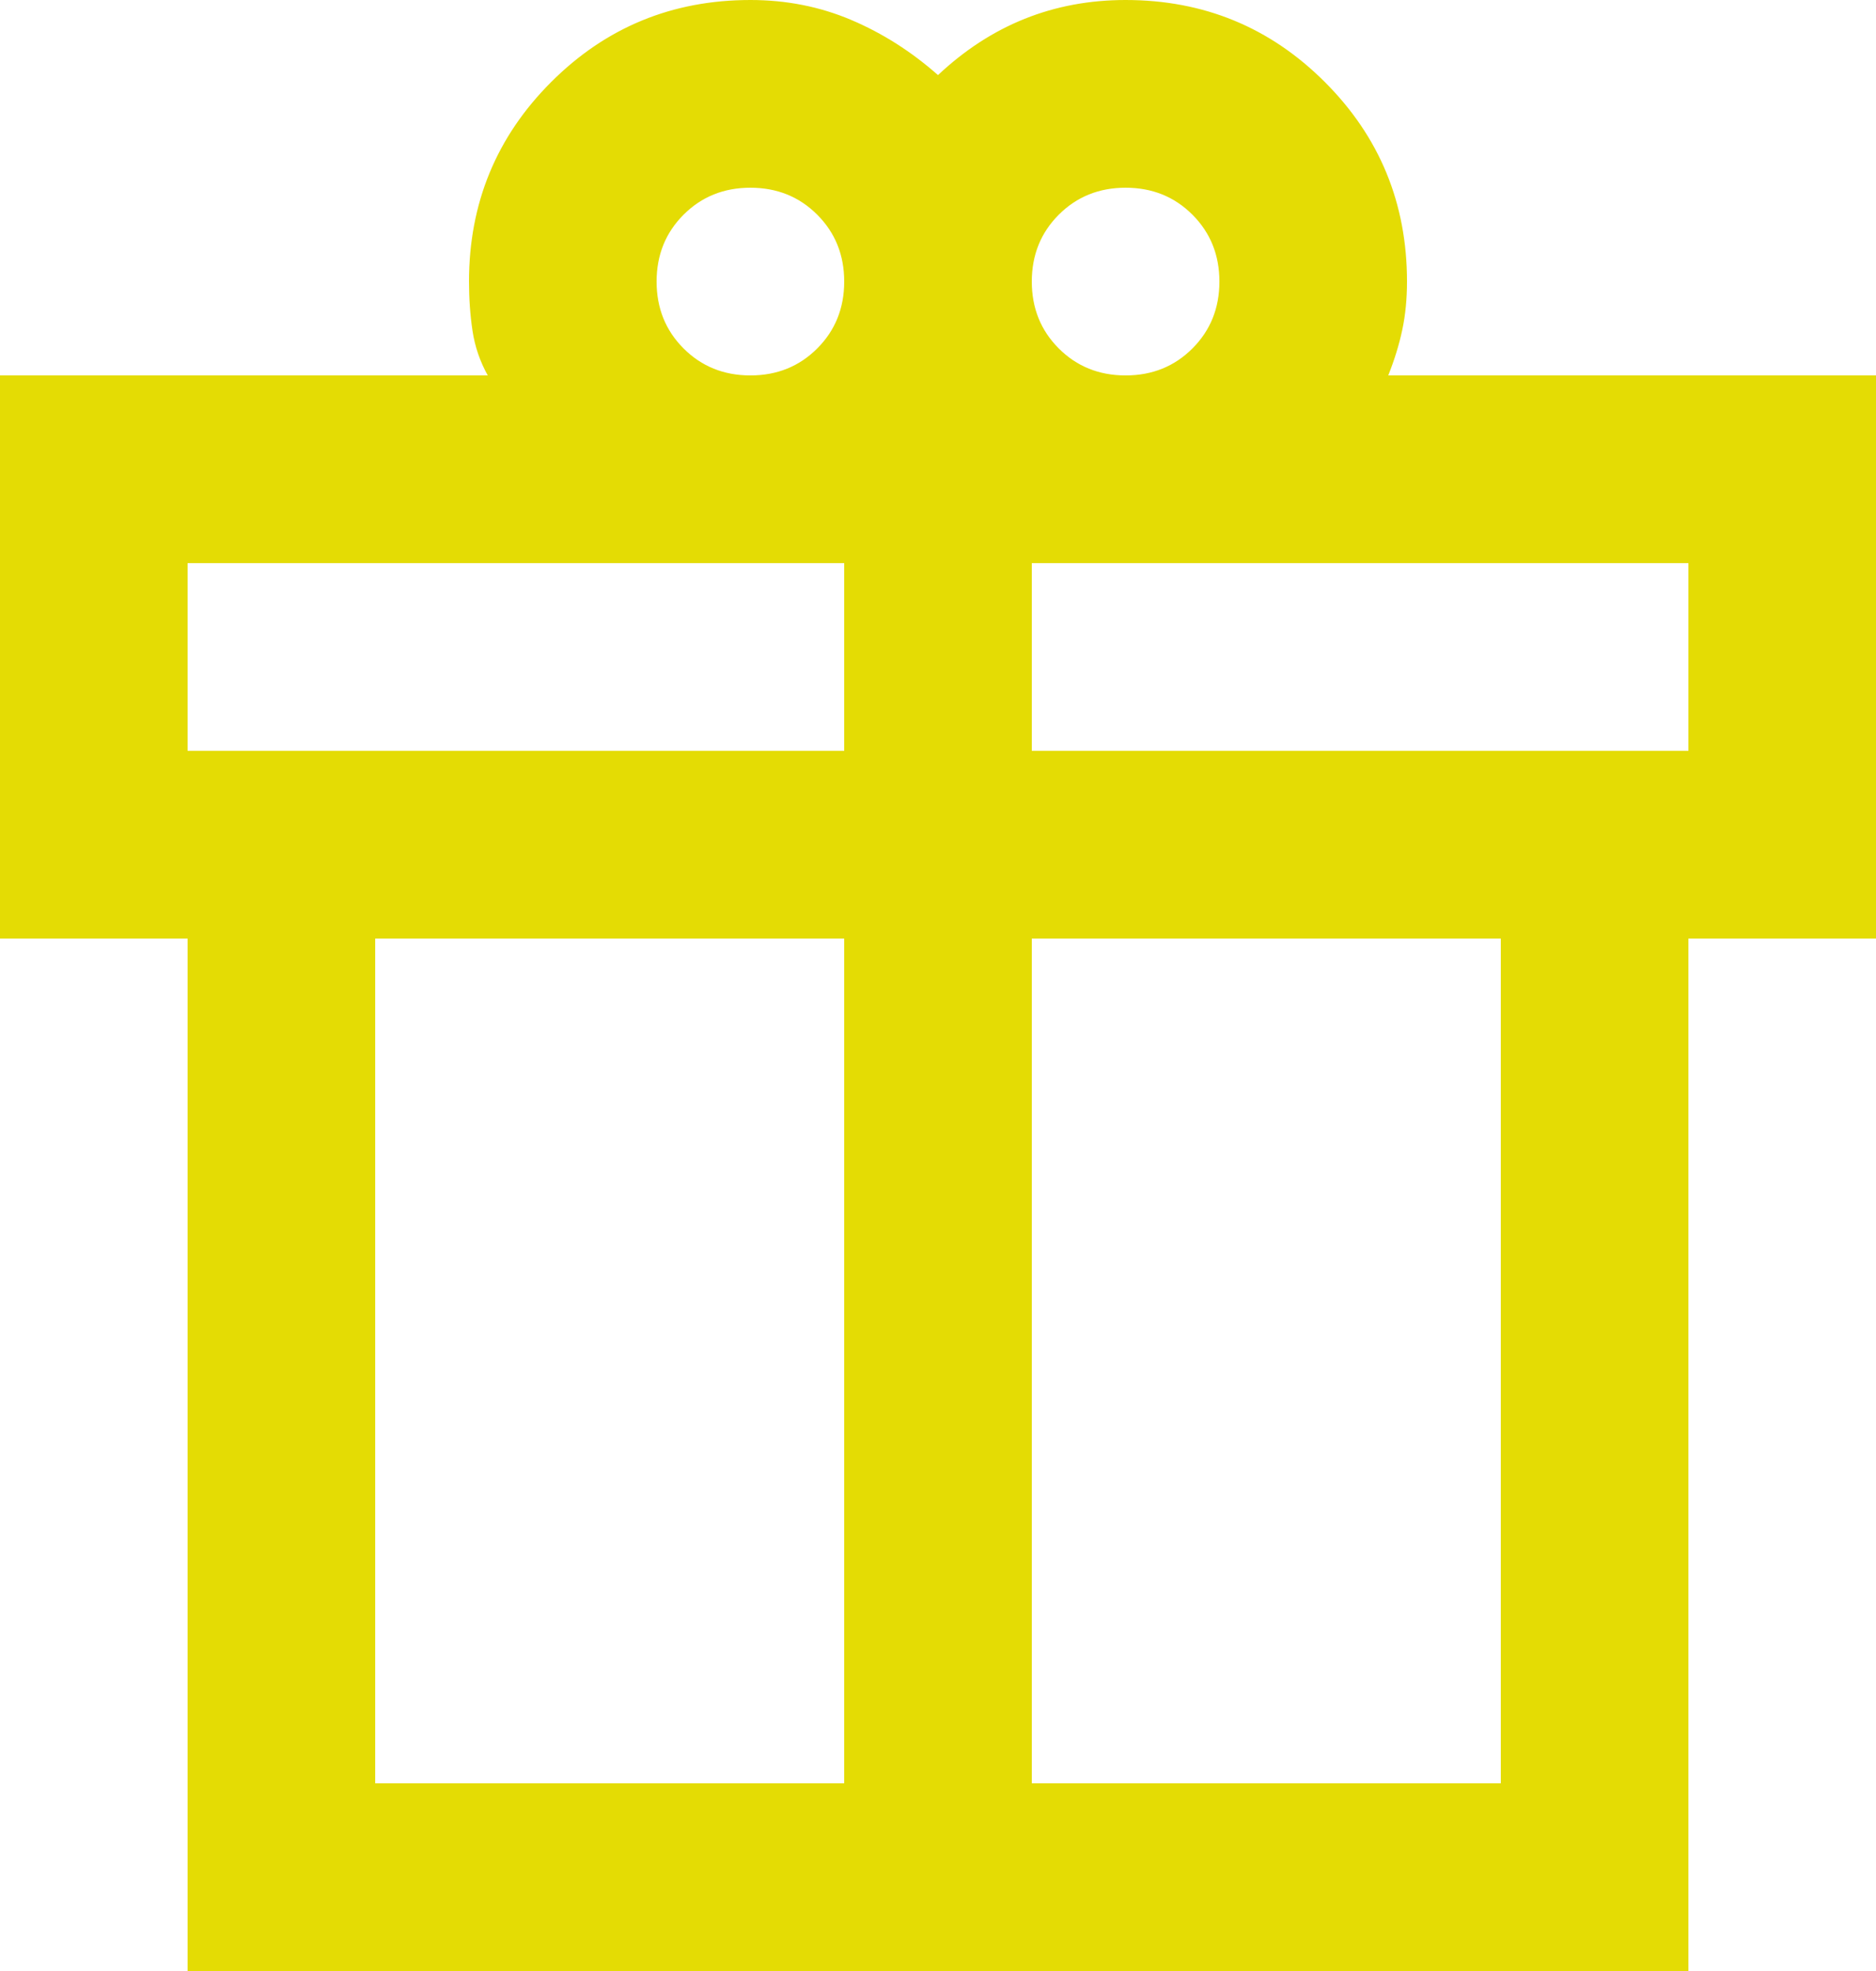 <?xml version="1.0" encoding="UTF-8" standalone="no"?><svg width='40' height='42' viewBox='0 0 40 42' fill='none' xmlns='http://www.w3.org/2000/svg'>
<path d='M4 42V20H0V8H10.4C10.233 7.7 10.125 7.383 10.075 7.05C10.025 6.717 10 6.367 10 6C10 4.333 10.583 2.917 11.75 1.75C12.917 0.583 14.333 0 16 0C16.767 0 17.483 0.142 18.15 0.425C18.817 0.708 19.433 1.1 20 1.6C20.567 1.067 21.183 0.667 21.85 0.4C22.517 0.133 23.233 0 24 0C25.667 0 27.083 0.583 28.25 1.75C29.417 2.917 30 4.333 30 6C30 6.367 29.967 6.708 29.9 7.025C29.833 7.342 29.733 7.667 29.6 8H40V20H36V42H4ZM24 4C23.433 4 22.958 4.192 22.575 4.575C22.192 4.958 22 5.433 22 6C22 6.567 22.192 7.042 22.575 7.425C22.958 7.808 23.433 8 24 8C24.567 8 25.042 7.808 25.425 7.425C25.808 7.042 26 6.567 26 6C26 5.433 25.808 4.958 25.425 4.575C25.042 4.192 24.567 4 24 4ZM14 6C14 6.567 14.192 7.042 14.575 7.425C14.958 7.808 15.433 8 16 8C16.567 8 17.042 7.808 17.425 7.425C17.808 7.042 18 6.567 18 6C18 5.433 17.808 4.958 17.425 4.575C17.042 4.192 16.567 4 16 4C15.433 4 14.958 4.192 14.575 4.575C14.192 4.958 14 5.433 14 6ZM4 12V16H18V12H4ZM18 38V20H8V38H18ZM22 38H32V20H22V38ZM36 16V12H22V16H36Z' fill='#E4DC04'/>
</svg>
